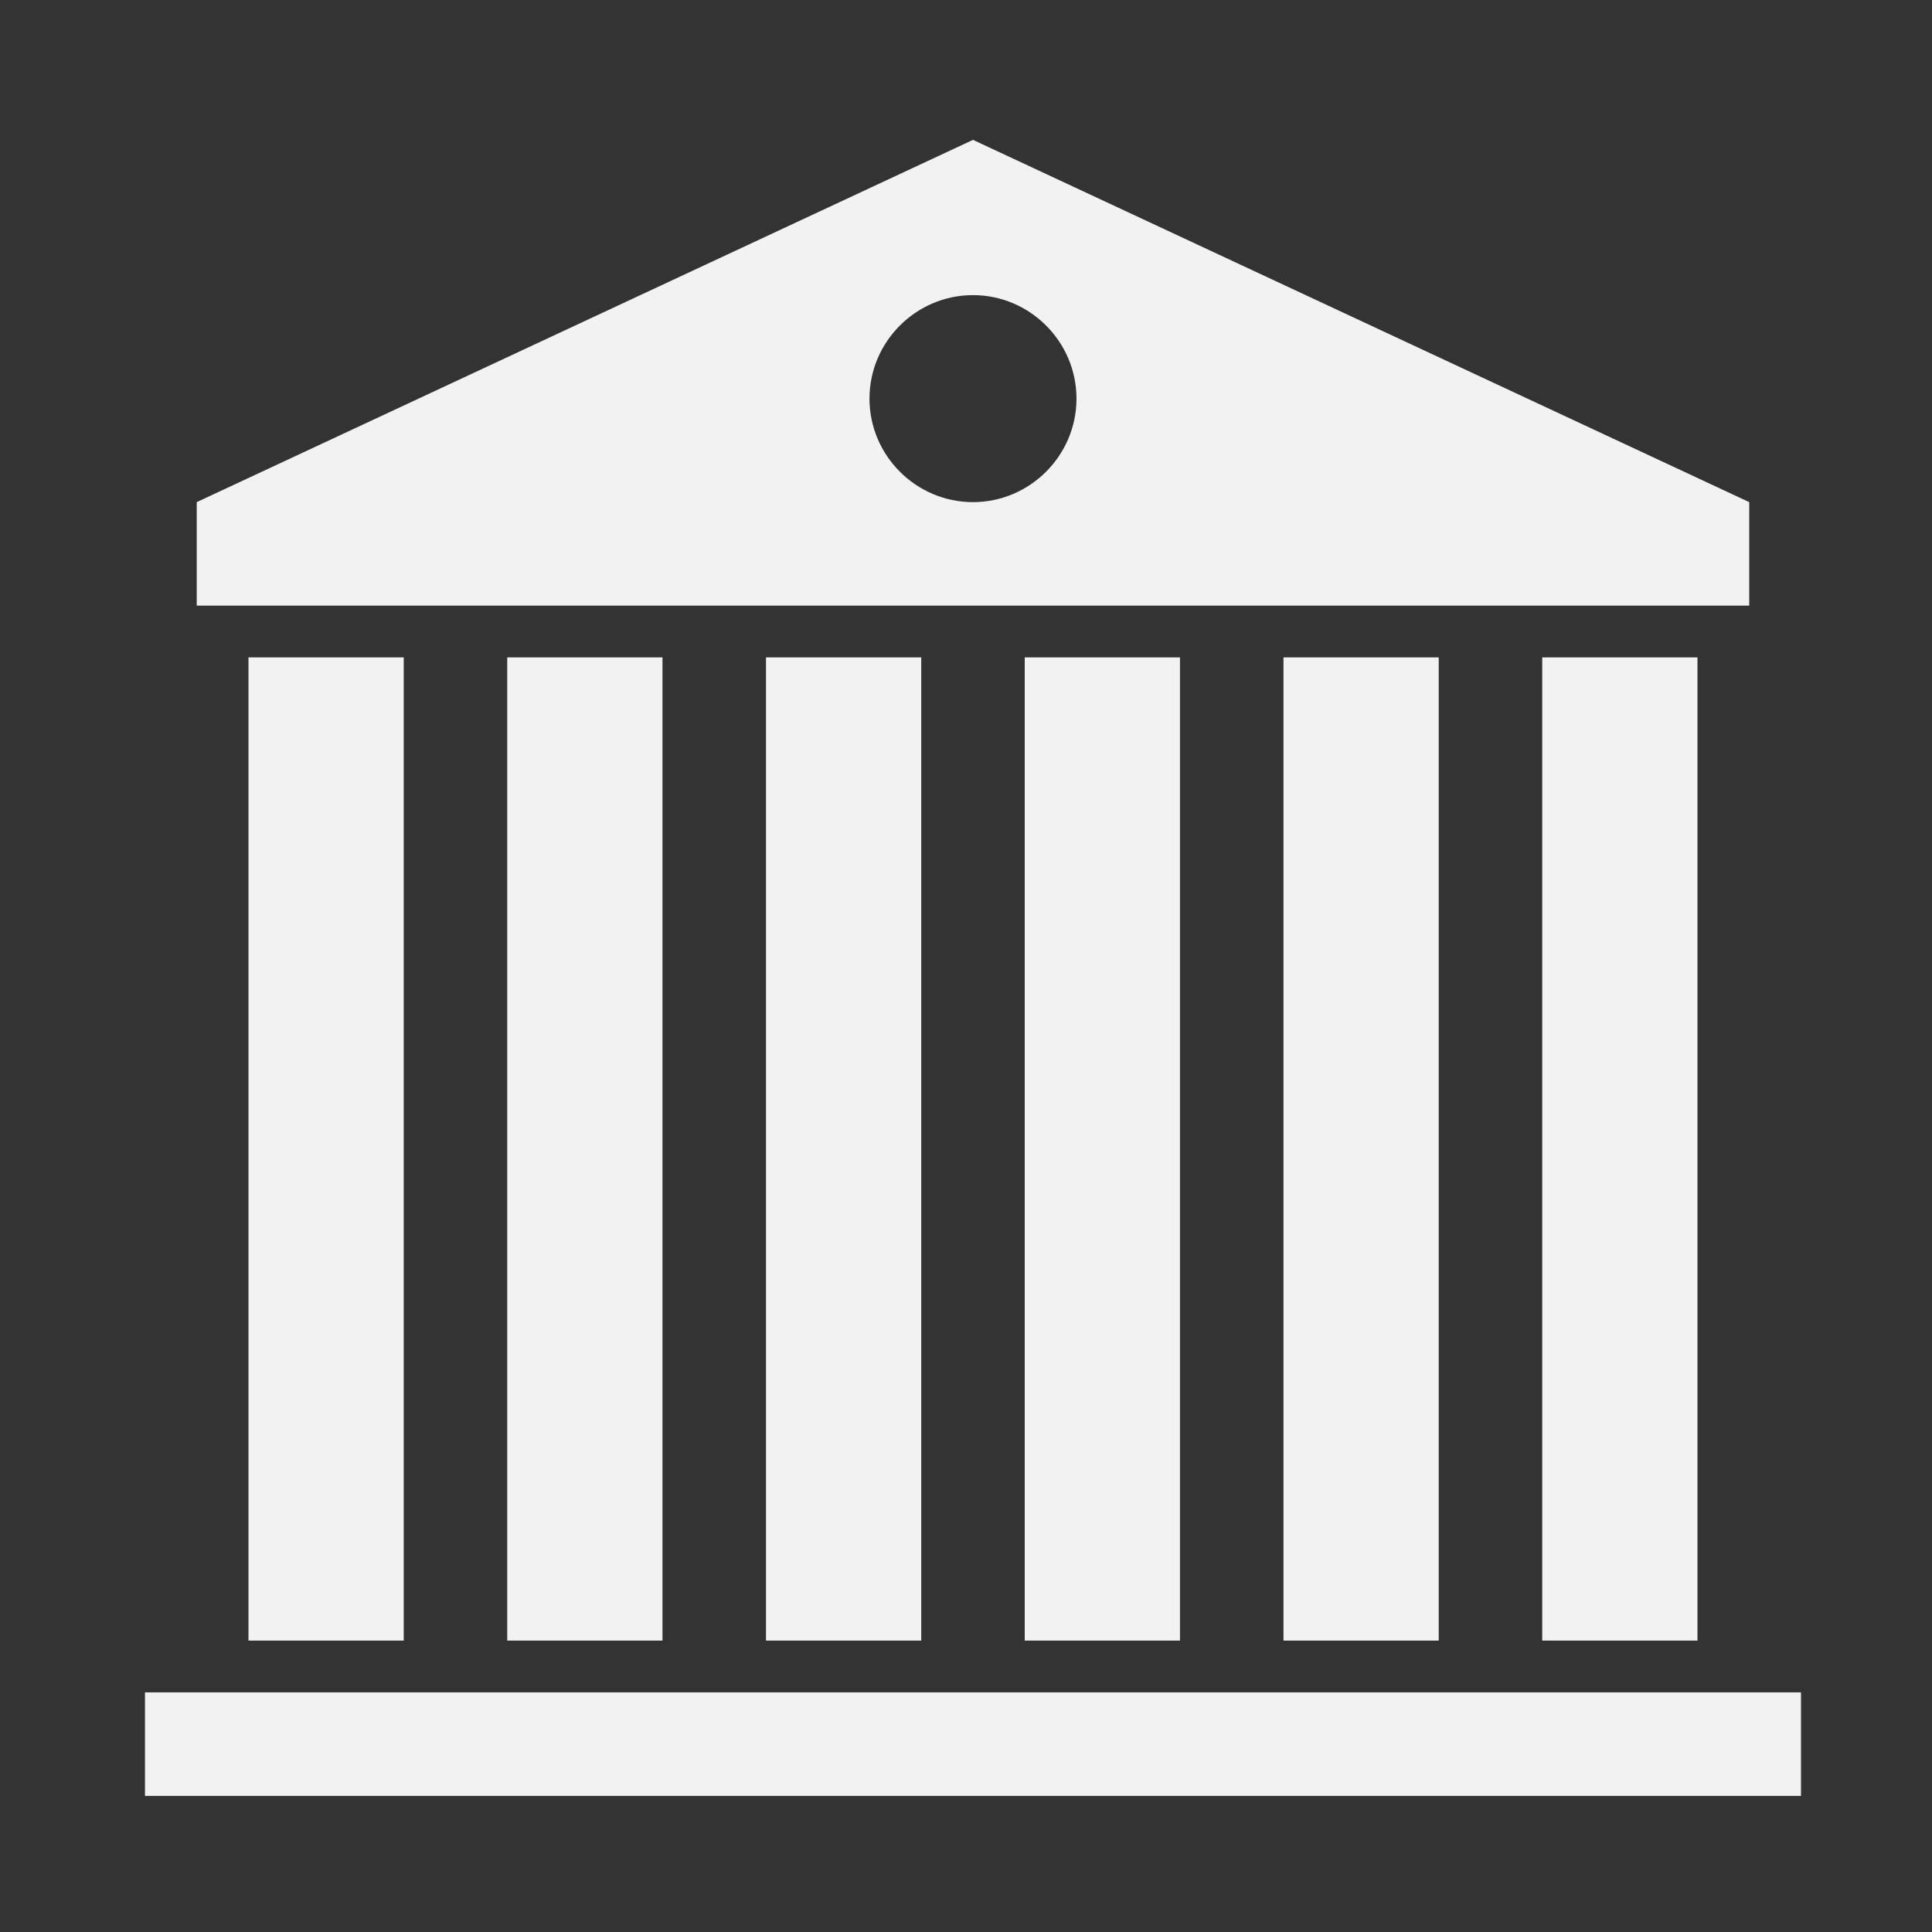 <?xml version="1.0" encoding="UTF-8" standalone="no"?>
<!-- Created with Inkscape (http://www.inkscape.org/) -->

<svg
   xmlns:dc="http://purl.org/dc/elements/1.1/"
   xmlns:cc="http://creativecommons.org/ns#"
   xmlns:rdf="http://www.w3.org/1999/02/22-rdf-syntax-ns#"
   xmlns:svg="http://www.w3.org/2000/svg"
   xmlns="http://www.w3.org/2000/svg"
   xmlns:sodipodi="http://sodipodi.sourceforge.net/DTD/sodipodi-0.dtd"
   xmlns:inkscape="http://www.inkscape.org/namespaces/inkscape"
   width="70"
   height="70"
   viewBox="0 0 70 70"
   id="svg3349"
   version="1.1"
   inkscape:version="0.92.1 r15371"
   sodipodi:docname="gericht.svg"
   inkscape:export-filename="D:\xampp\htdocs\schnabel\images\google-map.png"
   inkscape:export-xdpi="96"
   inkscape:export-ydpi="96">
  <rect x="0" y="0" width="70" height="70" fill="#333333" stroke="none"/>
  <defs
     id="defs3351" />
  <sodipodi:namedview
     id="base"
     pagecolor="#ffffff"
     bordercolor="#666666"
     borderopacity="1.0"
     inkscape:pageopacity="0.0"
     inkscape:pageshadow="2"
     inkscape:zoom="1.02"
     inkscape:cx="74.785641"
     inkscape:cy="143.93849"
     inkscape:document-units="px"
     inkscape:current-layer="layer1"
     showgrid="false"
     units="px"
     inkscape:window-width="1920"
     inkscape:window-height="1017"
     inkscape:window-x="1272"
     inkscape:window-y="-8"
     inkscape:window-maximized="1" />
  <g
     inkscape:label="Ebene 1"
     inkscape:groupmode="layer"
     id="layer1"
     transform="translate(0,-982.362)">
    <g
       transform="matrix(1.875,0,0,1.875,5.253,987.43)"
       id="group_2"
       style="fill:#f2f2f2;fill-opacity:1">
      <path
         d="m 32,30 v 2 H 0 V 30 Z M 31,9 H 1 V 7 L 16,0 31,7 Z M 18,5 c 0,-1.1 -0.9,-2 -2,-2 -1.1,0 -2,0.9 -2,2 0,1.1 0.9,2 2,2 1.1,0 2,-0.9 2,-2 z M 15,29 V 10 h -3 v 19 z m 5,0 V 10 h -3 v 19 z m 5,0 V 10 h -3 v 19 z m 5,0 V 10 H 27 V 29 Z M 10,29 V 10 H 7 V 29 Z M 5,29 V 10 H 2 v 19 z"
         id="path10"
         inkscape:connector-curvature="0"
         style="fill:#f2f2f2;fill-opacity:1" />
    </g>
  </g>
</svg>
